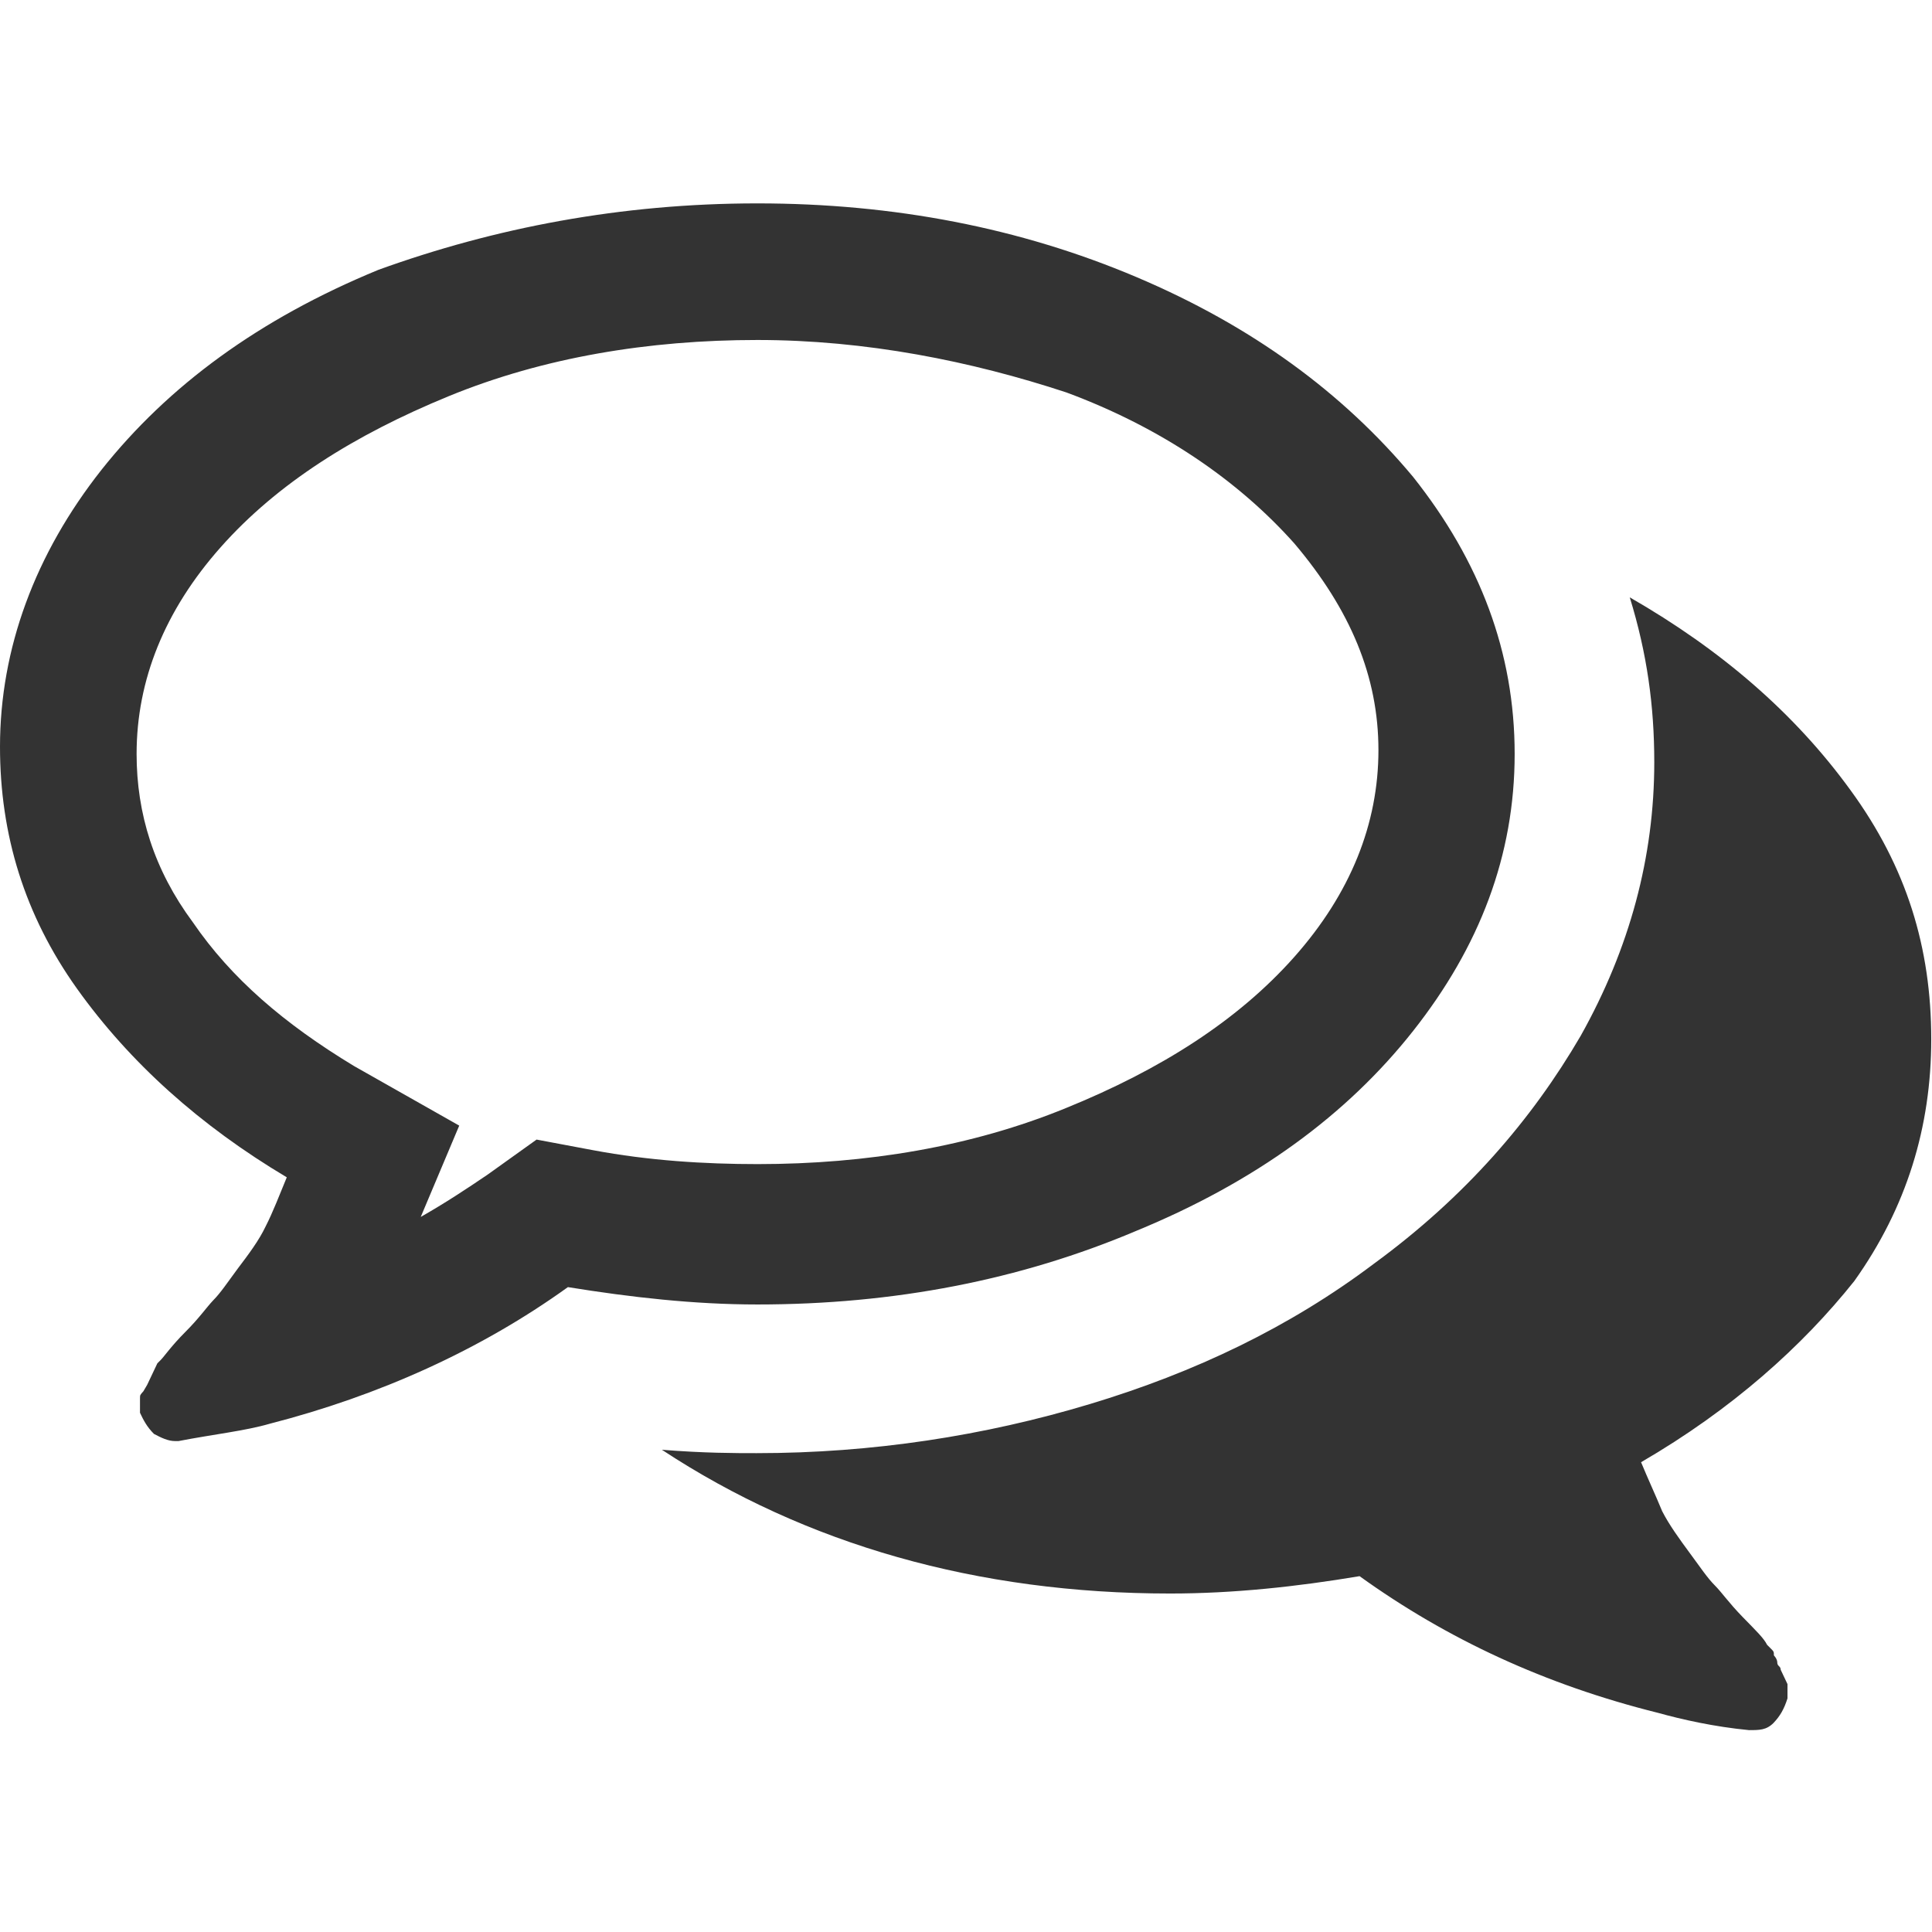 <?xml version="1.0" encoding="utf-8"?>
<!-- Generator: Adobe Illustrator 24.1.1, SVG Export Plug-In . SVG Version: 6.00 Build 0)  -->
<svg version="1.1" id="Layer_1" xmlns="http://www.w3.org/2000/svg" xmlns:xlink="http://www.w3.org/1999/xlink" x="0px" y="0px"
	 viewBox="0 0 512 512" style="enable-background:new 0 0 512 512;" xml:space="preserve">
<style type="text/css">
	.st0{fill:#333333;}
</style>
<g id="XMLID_2_">
	<path id="XMLID_7_" class="st0" d="M200.7,90.1c-28.8,0-56.7,4.6-81.8,14.9s-45.5,23.2-60.4,40s-22.3,35.3-22.3,54.8
		c0,15.8,4.6,30.7,14.9,44.6c10.2,14.9,24.2,26.9,42.7,38.1l27.9,15.8l-10.2,24.2c6.5-3.7,12.1-7.4,17.7-11.2l13-9.3l14.9,2.8
		c14.9,2.8,29.7,3.7,43.7,3.7c28.8,0,56.7-4.6,81.8-14.9c25.1-10.2,45.5-23.2,60.4-40s22.3-35.3,22.3-54.8
		c0-19.5-7.4-37.2-22.3-54.8c-14.9-16.7-35.3-30.7-60.4-40C257.4,95.7,229.5,90.1,200.7,90.1z M200.7,53.9
		c36.2,0,69.7,6.5,100.4,19.5s54.8,30.7,73.4,53c17.7,22.3,26.9,46.5,26.9,73.4s-9.3,51.1-26.9,73.4s-41.8,40-73.4,53
		c-30.7,13-64.1,19.5-100.4,19.5c-16.7,0-33.5-1.9-50.2-4.6c-23.2,16.7-50.2,28.8-79,36.2c-6.5,1.9-14.9,2.8-24.2,4.6h-0.9
		c-1.9,0-3.7-0.9-5.6-1.9c-1.9-1.9-2.8-3.7-3.7-5.6c0-0.9,0-0.9,0-1.9c0-0.9,0-0.9,0-1.9c0-0.9,0-0.9,0.9-1.9L39,367l0.9-1.9
		l0.9-1.9l0.9-1.9l0.9-0.9c0.9-0.9,2.8-3.7,6.5-7.4s5.6-6.5,7.4-8.4c1.9-1.9,3.7-4.6,6.5-8.4c2.8-3.7,5.6-7.4,7.4-11.2
		c1.9-3.7,3.7-8.4,5.6-13C53,298.3,34.4,281.6,20.4,262C6.5,242.5,0,221.2,0,197.9c0-26,9.3-51.1,26.9-73.4
		c17.7-22.3,41.8-40,73.4-53C131,60.4,164.5,53.9,200.7,53.9z M434.9,387.5c1.9,4.6,3.7,8.4,5.6,13c1.9,3.7,4.6,7.4,7.4,11.2
		s4.6,6.5,6.5,8.4c1.9,1.9,3.7,4.6,7.4,8.4s5.6,5.6,6.5,7.4l0.9,0.9c0.9,0.9,0.9,0.9,0.9,1.9c0,0,0.9,0.9,0.9,1.9s0.9,0.9,0.9,1.9
		l0.9,1.9l0.9,1.9v1.9v1.9c-0.9,2.8-1.9,4.6-3.7,6.5c-1.9,1.9-3.7,1.9-6.5,1.9c-9.3-0.9-17.7-2.8-24.2-4.6
		c-29.7-7.4-55.8-19.5-79-36.2c-16.7,2.8-33.5,4.6-50.2,4.6c-51.1,0-96.6-13-134.7-38.1c11.2,0.9,19.5,0.9,25.1,0.9
		c30.7,0,60.4-4.6,88.3-13c27.9-8.4,53-20.4,75.3-37.2c24.2-17.7,41.8-38.1,54.8-60.4c13-23.2,19.5-47.4,19.5-72.5
		c0-14.9-1.9-28.8-6.5-43.7c24.2,13.9,43.7,30.7,58.5,51.1c14.9,20.4,21.4,41.8,21.4,66c0,23.2-6.5,44.6-20.4,64.1
		C477.6,356.8,459,373.5,434.9,387.5z"/>
</g>
</svg>
